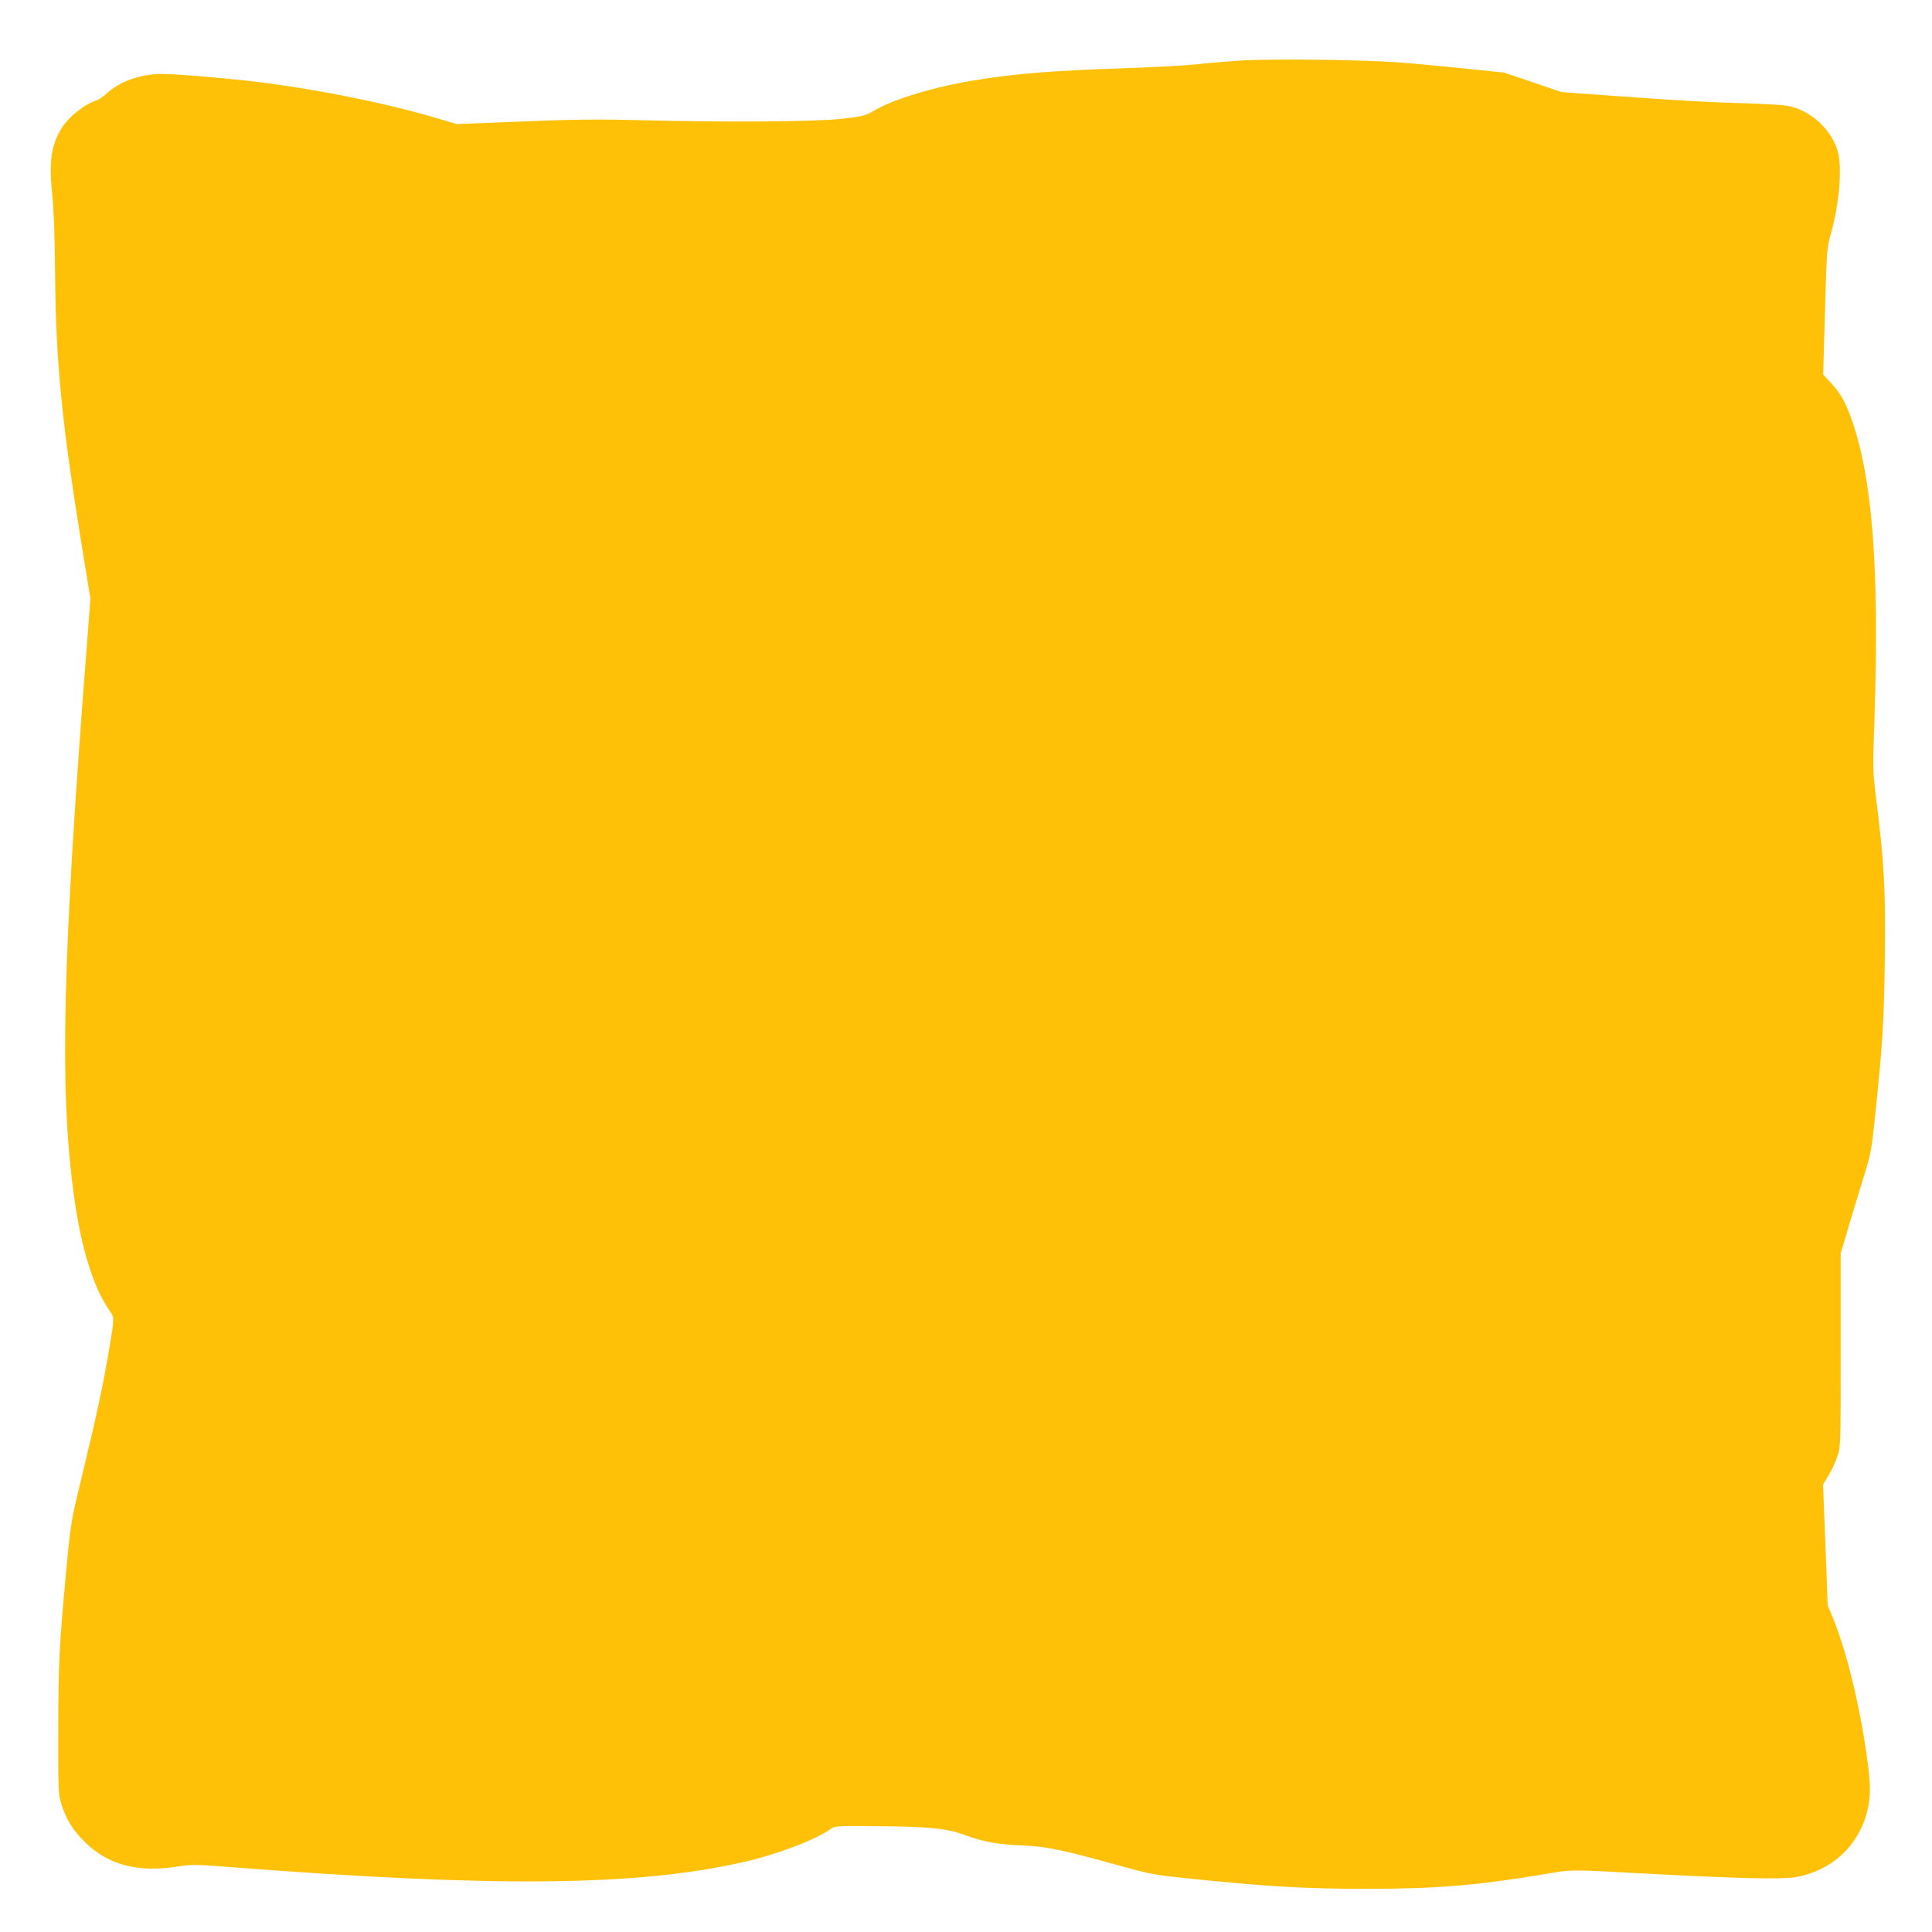<?xml version="1.0" standalone="no"?>
<!DOCTYPE svg PUBLIC "-//W3C//DTD SVG 20010904//EN"
 "http://www.w3.org/TR/2001/REC-SVG-20010904/DTD/svg10.dtd">
<svg version="1.0" xmlns="http://www.w3.org/2000/svg"
 width="1280pt" height="1280pt" viewBox="0 0 1280 1280"
 preserveAspectRatio="xMidYMid meet">
<g transform="translate(0,1280) scale(0.1,-0.1)"
fill="#ffc107" stroke="none">
<path d="M8225 12399 c-82 -5 -215 -16 -295 -25 -80 -8 -271 -19 -425 -24
-539 -18 -781 -37 -1066 -85 -267 -45 -523 -124 -652 -200 -54 -32 -69 -36
-210 -52 -177 -20 -771 -24 -1347 -9 -275 7 -432 5 -775 -9 l-430 -17 -120 36
c-364 108 -844 203 -1266 251 -210 23 -476 45 -564 45 -143 0 -280 -48 -368
-129 -23 -21 -53 -42 -67 -46 -81 -25 -190 -113 -236 -190 -66 -114 -80 -219
-58 -436 11 -110 17 -284 19 -529 5 -587 45 -990 185 -1846 l49 -300 -19 -250
c-167 -2134 -188 -3003 -89 -3714 47 -339 126 -595 232 -750 36 -51 36 -44 1
-254 -38 -230 -88 -461 -174 -816 -77 -316 -80 -332 -105 -590 -53 -558 -58
-668 -59 -1115 -1 -394 1 -435 18 -490 34 -108 75 -176 155 -256 156 -156 356
-208 626 -164 82 13 113 13 340 -5 1751 -135 2685 -127 3390 31 225 50 485
148 586 220 30 21 39 22 282 20 355 -1 489 -14 602 -56 128 -48 229 -66 395
-72 155 -6 263 -29 690 -148 151 -42 190 -49 450 -75 490 -50 724 -63 1125
-64 468 0 727 21 1175 95 205 35 159 34 720 4 589 -31 867 -37 960 -21 234 42
412 205 470 432 25 98 25 177 -1 362 -50 358 -135 703 -230 934 l-30 73 -15
400 -16 400 37 60 c19 33 46 89 58 125 22 64 22 71 22 705 l0 640 37 125 c20
69 65 220 101 335 65 209 65 212 91 460 49 472 58 615 63 1013 7 478 -3 649
-59 1097 -20 163 -21 184 -9 520 33 986 -14 1590 -152 1978 -43 119 -76 176
-140 244 l-48 52 12 418 c11 392 13 423 36 503 62 218 81 465 44 573 -49 142
-182 258 -328 286 -26 5 -142 12 -258 16 -262 7 -456 18 -895 50 l-345 25
-190 65 -190 64 -250 26 c-137 14 -335 33 -440 41 -232 18 -845 26 -1050 13z"/>
</g>
</svg>
